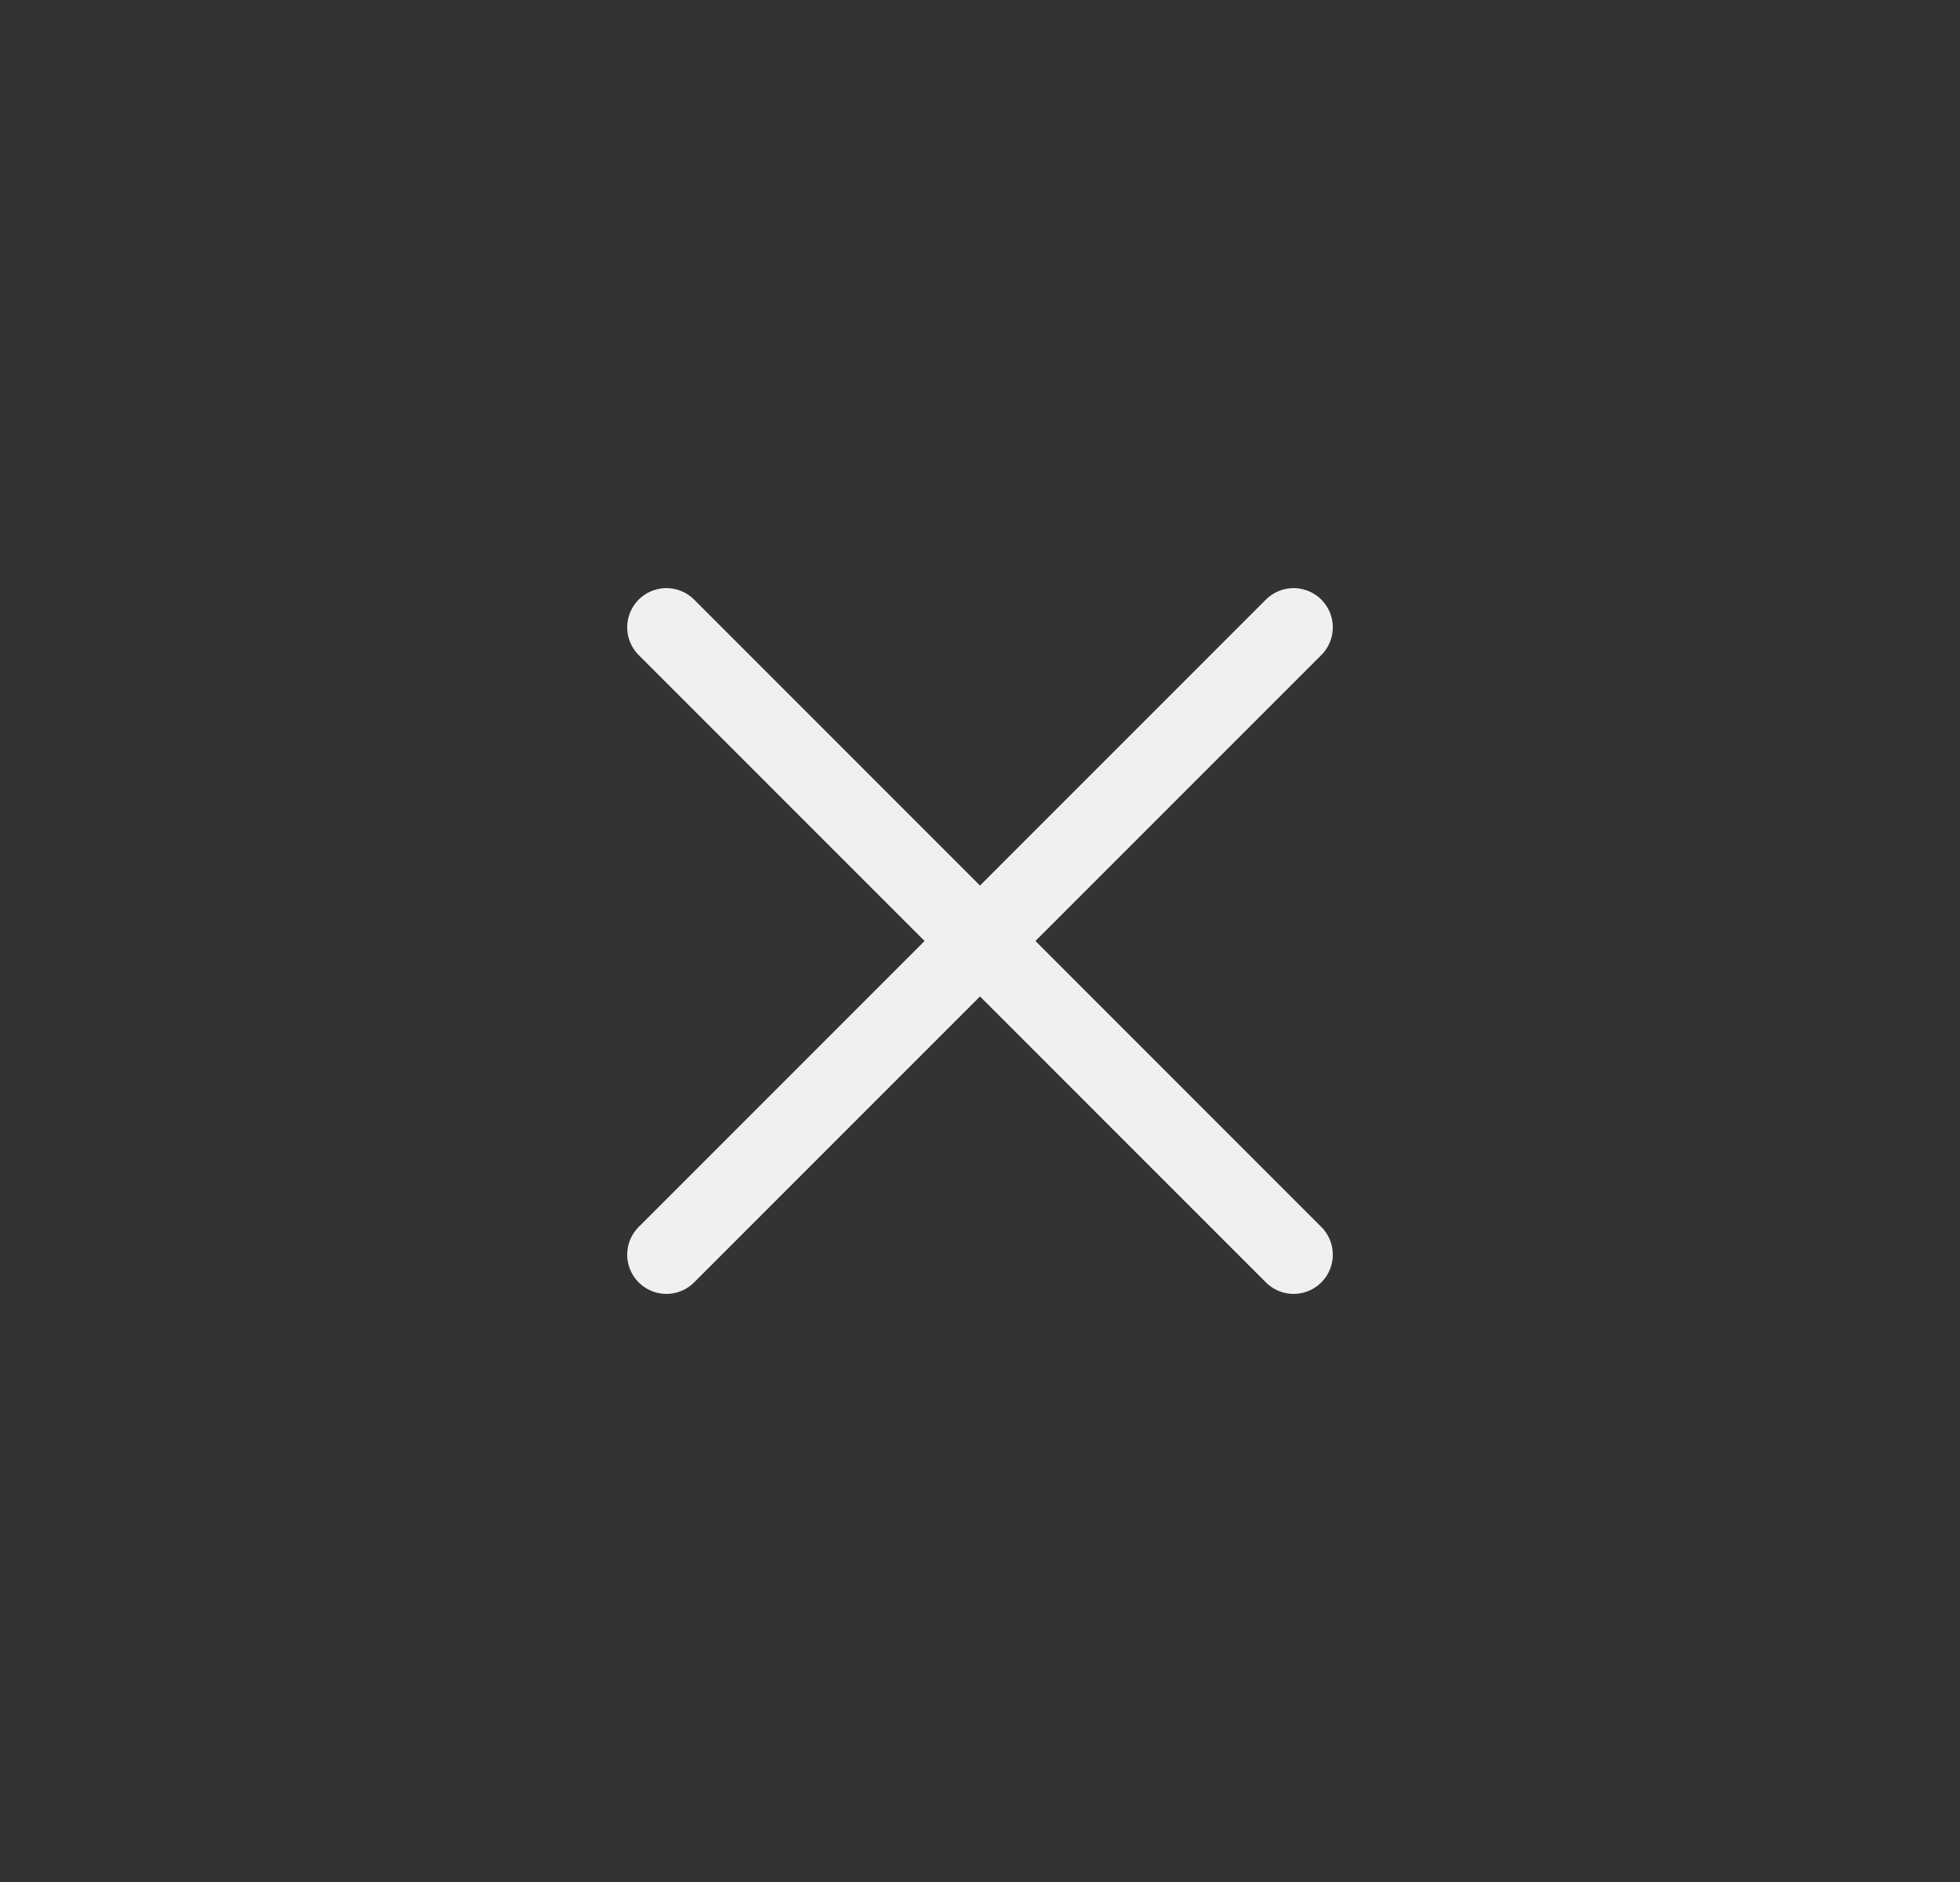 <svg width="25" height="24" viewBox="0 0 25 24" fill="none" xmlns="http://www.w3.org/2000/svg">
<rect x="0" y="0" width="25" height="24" fill="#333333" stroke="none"/>
<path d="M16.5 8L8.5 16" stroke="#F0F0F0" stroke-linecap="round" stroke-linejoin="round"/>
<path d="M8.5 8L16.5 16" stroke="#F0F0F0" stroke-linecap="round" stroke-linejoin="round"/>
</svg>
